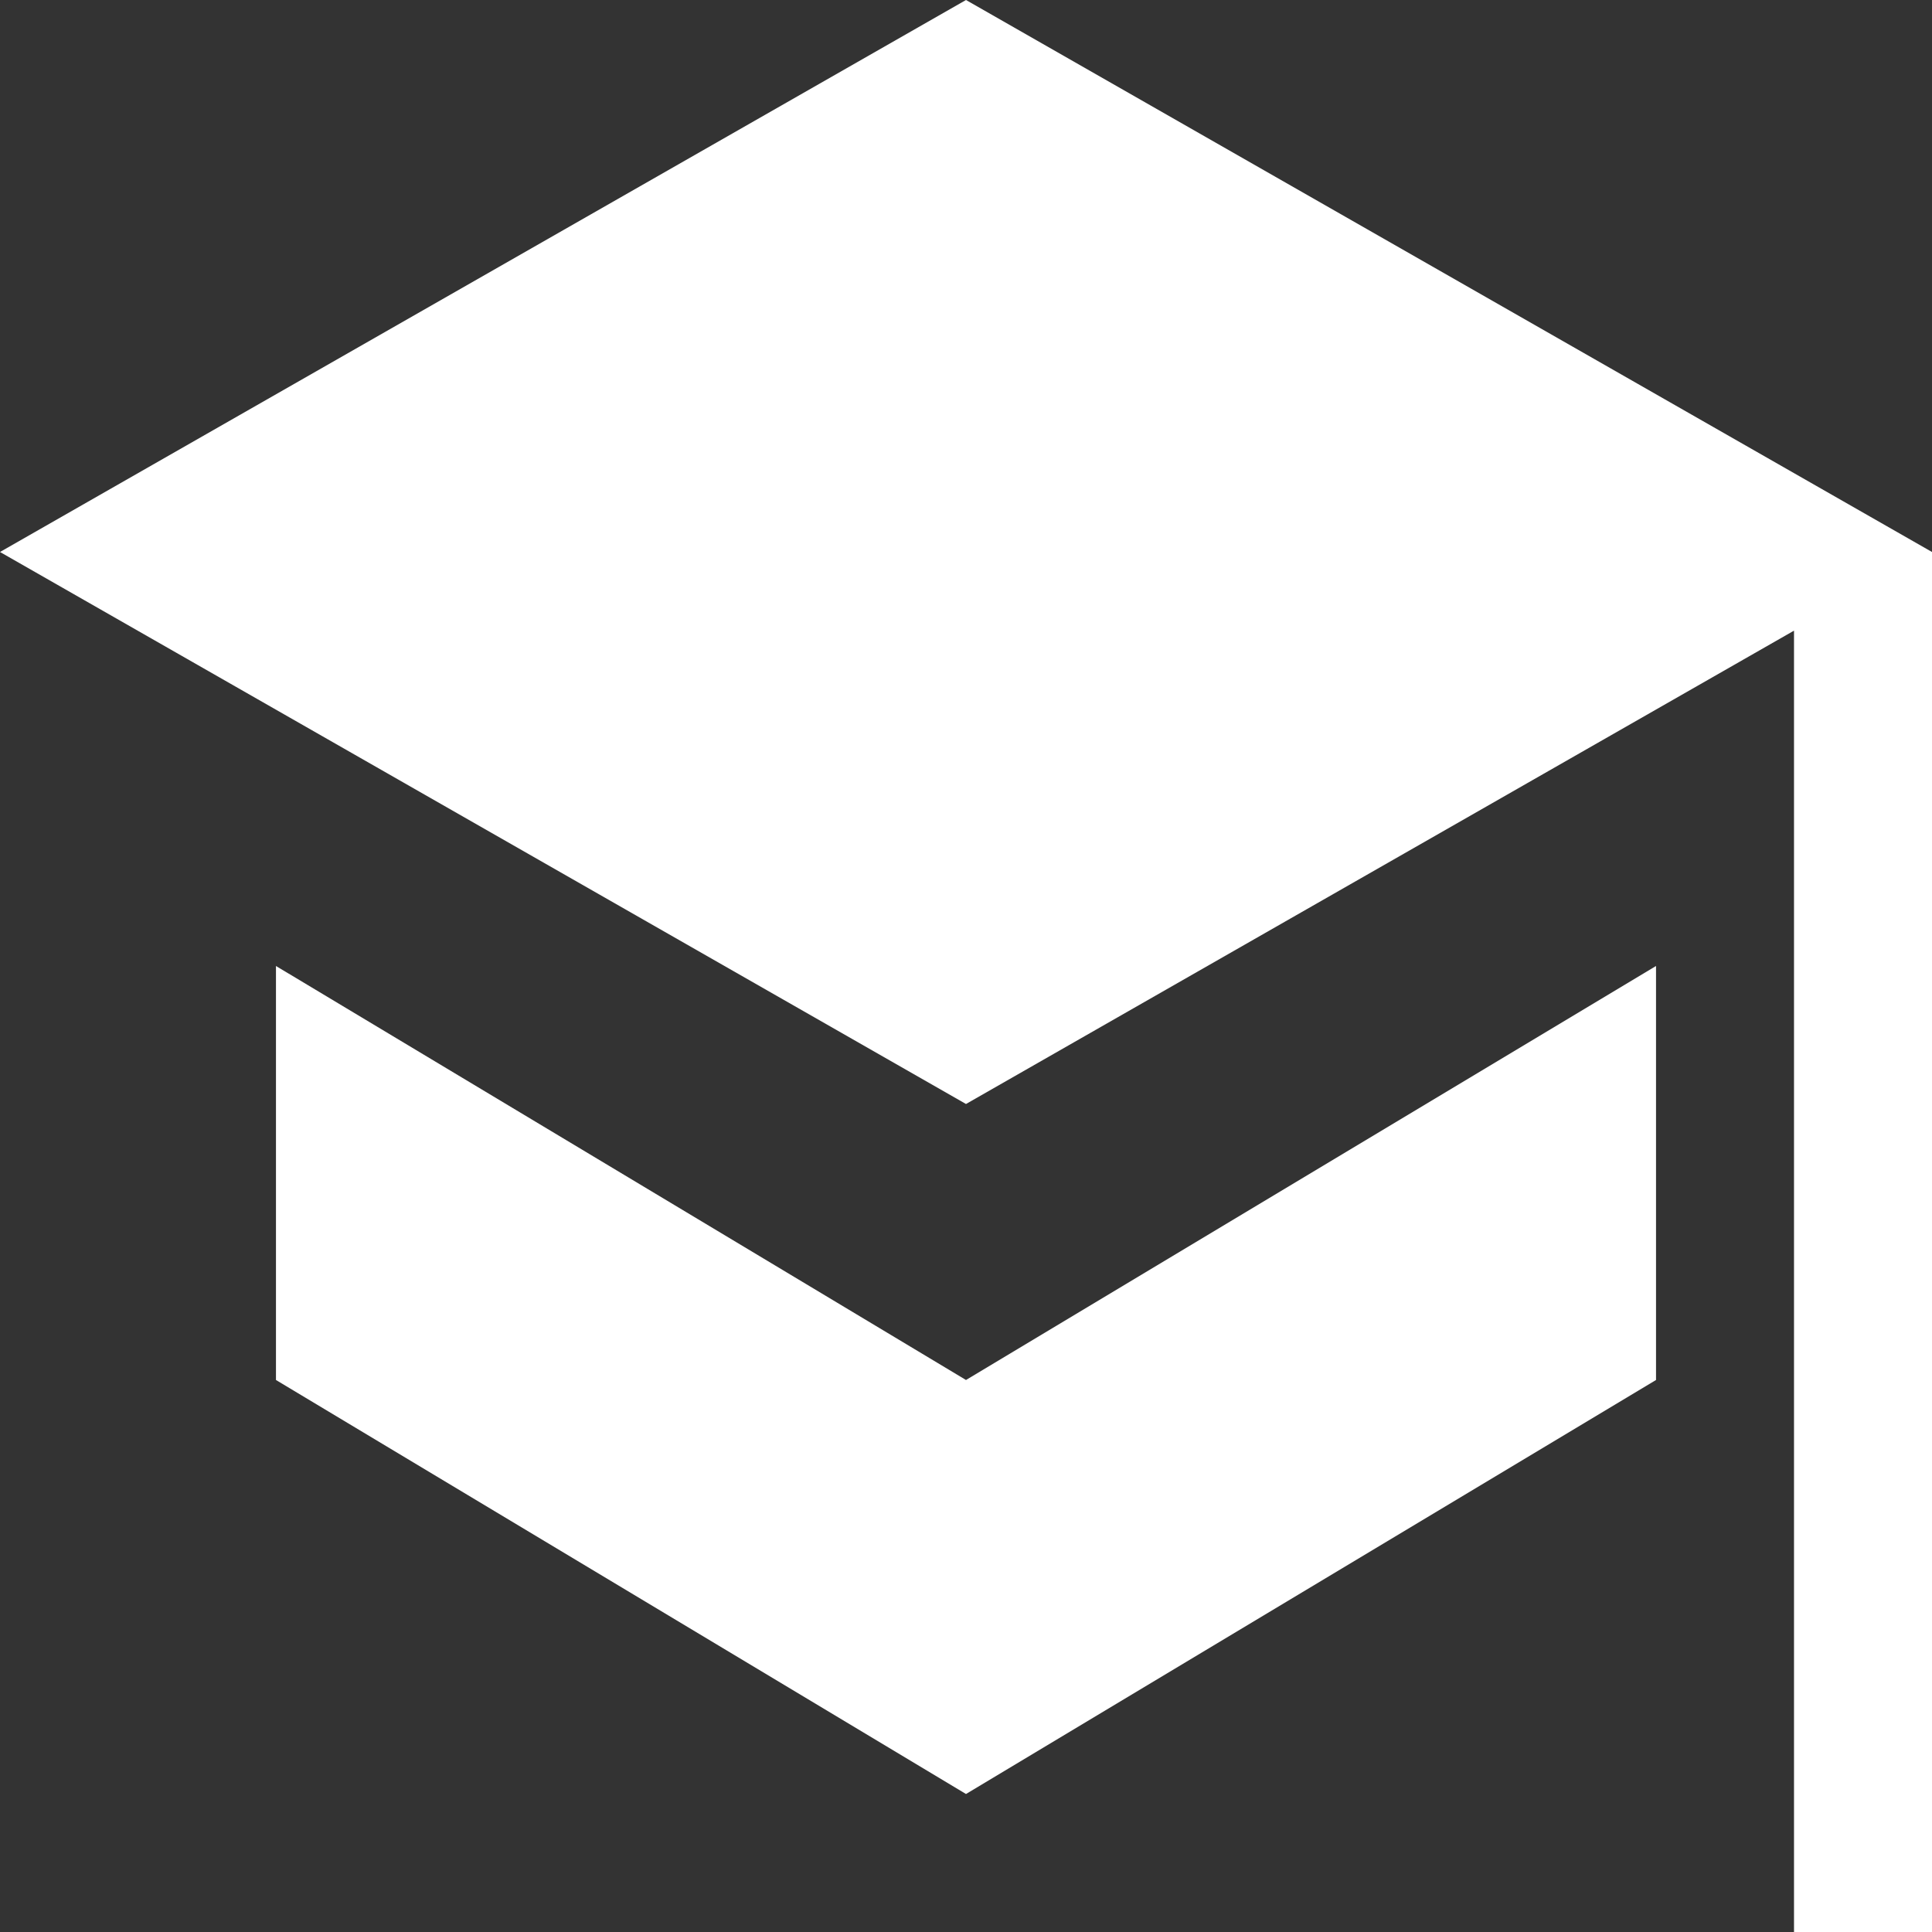 <?xml version="1.0" encoding="UTF-8"?> <svg xmlns="http://www.w3.org/2000/svg" width="326.662" height="326.663" viewBox="0 0 326.662 326.663"><rect x="0" y="0" width="326.662" height="326.663" fill="#333333" stroke="none"/><g id="noun-university-4360462" transform="translate(-186.67 -116.67)"><path id="Path_1" data-name="Path 1" d="M350,116.67,186.67,210,350,303.334,490,223.3v220.03h23.332V210Z" fill="#fff"></path><path id="Path_2" data-name="Path 2" d="M233.33,280v70L350,420l116.67-70V280L350,350Z" fill="#fff"></path></g></svg> 